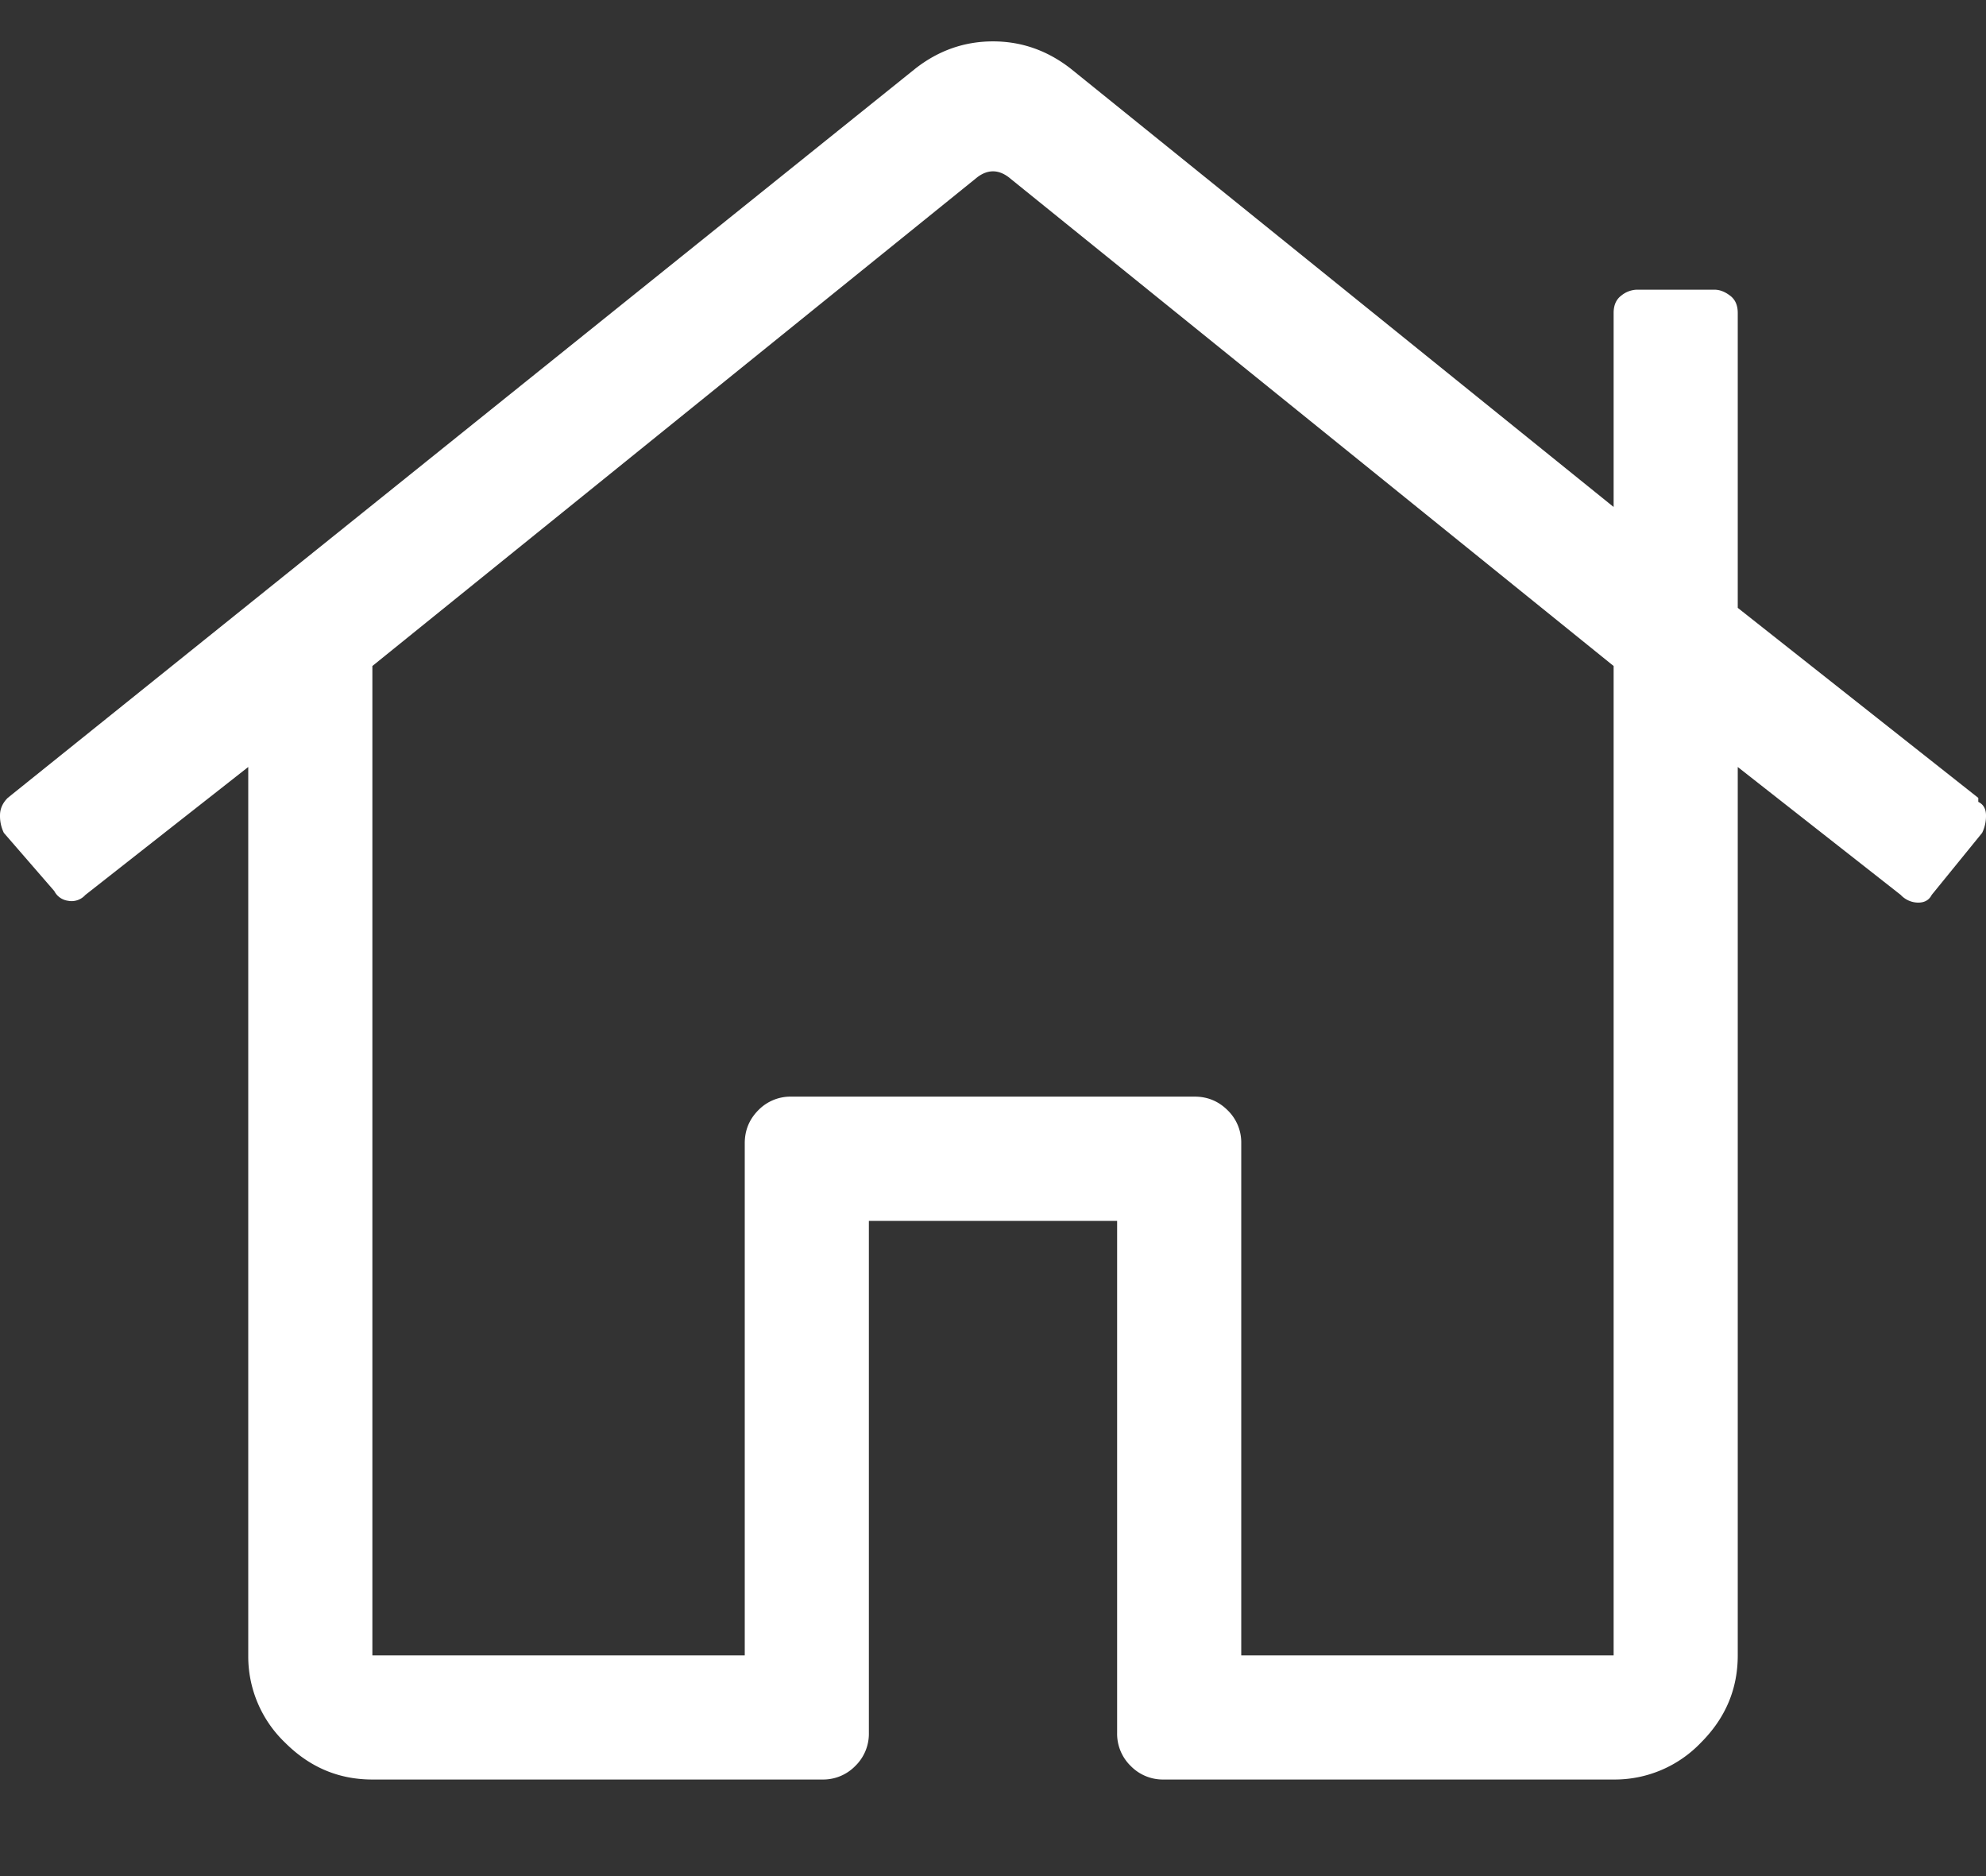 <svg xmlns="http://www.w3.org/2000/svg" width="18" height="17" viewBox="0 0 18 17">
    <rect x="0" y="0" width="18" height="17" fill="#333333" stroke="none"/>
    <path fill="#FFF" fill-rule="nonzero" d="M17.93 7.23v.036c.047.023.07.064.07.123a.349.349 0 0 1-.035.158l-.457.562c-.024.047-.065.07-.123.07a.219.219 0 0 1-.158-.07L15.75 6.95V15c0 .305-.111.568-.334.791a1.081 1.081 0 0 1-.791.334h-4.078a.407.407 0 0 1-.299-.123.407.407 0 0 1-.123-.299v-4.64h-2.25v4.64a.407.407 0 0 1-.123.299.407.407 0 0 1-.299.123H3.375c-.305 0-.568-.111-.791-.334A1.081 1.081 0 0 1 2.25 15V6.95L.773 8.11a.167.167 0 0 1-.158.052.164.164 0 0 1-.123-.088l-.457-.527A.349.349 0 0 1 0 7.389c0-.059.023-.112.07-.159L8.297.621c.21-.164.445-.246.703-.246.258 0 .492.082.703.246l4.922 3.973V2.836c0-.07.023-.123.07-.158a.234.234 0 0 1 .14-.053h.704c.047 0 .094.018.14.053.048.035.071.088.071.158v2.672l2.18 1.722zM14.625 15V6.035l-5.484-4.43c-.094-.07-.188-.07-.282 0l-5.484 4.43V15H6.75v-4.64c0-.118.041-.217.123-.3a.407.407 0 0 1 .299-.123h3.656c.117 0 .217.042.299.124a.407.407 0 0 1 .123.298V15h3.375z"/>
</svg>
